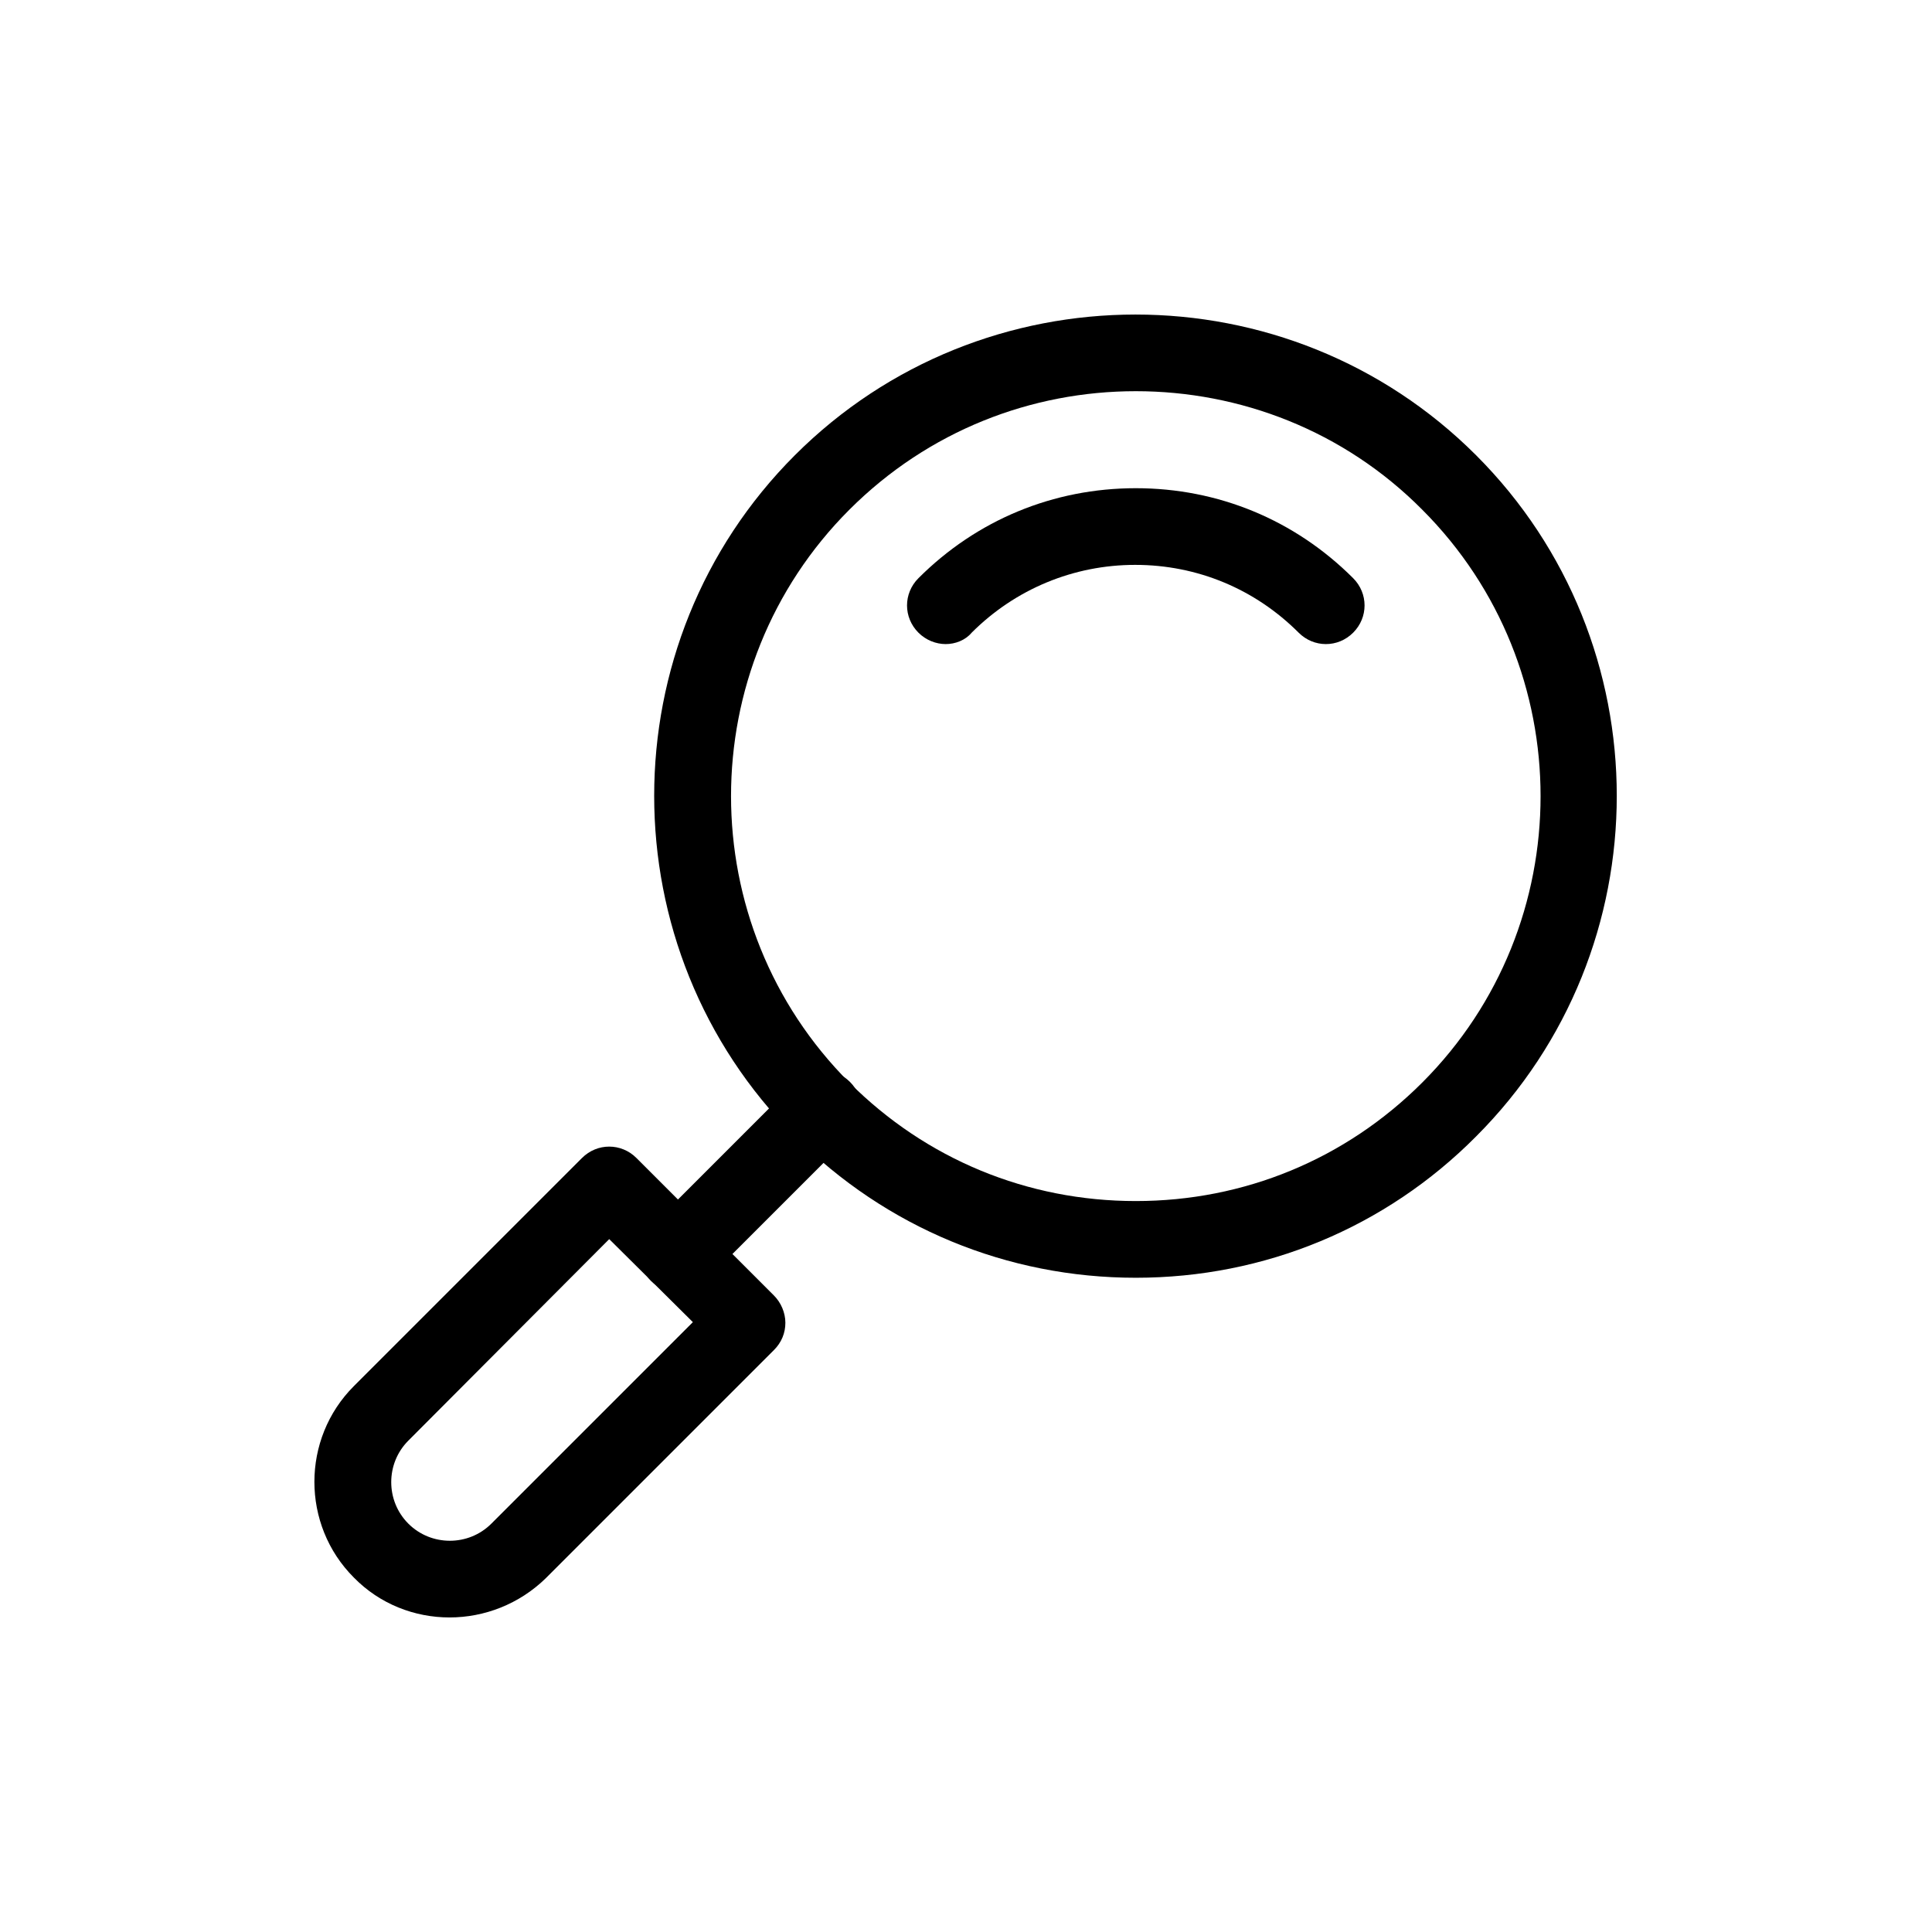<?xml version="1.0" encoding="UTF-8"?>
<!-- Uploaded to: ICON Repo, www.iconrepo.com, Generator: ICON Repo Mixer Tools -->
<svg fill="#000000" width="800px" height="800px" version="1.1" viewBox="144 144 512 512" xmlns="http://www.w3.org/2000/svg">
 <g>
  <path d="m445 482.62c-34.09 0-66.168-13.266-90.352-37.449-49.711-49.711-49.711-130.82 0-180.53 49.711-49.711 130.82-49.711 180.53 0 49.711 49.711 49.711 130.82 0 180.53-24.012 24.18-56.086 37.449-90.18 37.449zm0-234.95c-27.543 0-54.914 10.41-75.906 31.402-41.816 41.816-41.816 110 0 151.82 20.32 20.32 47.191 31.402 75.906 31.402 28.719 0 55.586-11.082 75.906-31.402 41.816-41.816 41.816-110 0-151.82-20.82-20.988-48.363-31.402-75.906-31.402z"/>
  <path d="m323.75 486.48c-2.519 0-5.207-1.008-7.223-3.023-4.031-4.031-4.031-10.41 0-14.441l38.289-38.289c4.031-4.031 10.41-4.031 14.441 0s4.031 10.41 0 14.441l-38.289 38.289c-2.012 2.016-4.699 3.023-7.219 3.023z"/>
  <path d="m263.13 572.64c-9.238 0-18.473-3.527-25.359-10.578-13.938-13.938-13.938-36.777 0-50.719l60.457-60.457c4.031-4.031 10.41-4.031 14.441 0l36.441 36.441c1.848 1.848 3.023 4.535 3.023 7.223s-1.008 5.207-3.023 7.223l-60.457 60.457c-7.051 6.883-16.285 10.41-25.523 10.41zm42.32-100.26-53.234 53.402c-6.047 6.047-6.047 15.953 0 22s15.953 6.047 22 0l53.402-53.402z"/>
  <path d="m394.62 314.69c-2.519 0-5.207-1.008-7.223-3.023-4.031-4.031-4.031-10.41 0-14.441 15.449-15.449 35.77-23.848 57.602-23.848 21.832 0 42.152 8.398 57.602 23.848 4.031 4.031 4.031 10.41 0 14.441s-10.41 4.031-14.441 0c-11.586-11.586-26.871-17.969-43.328-17.969-16.289 0-31.738 6.383-43.328 17.969-1.676 2.016-4.363 3.023-6.883 3.023z"/>
 </g>
</svg>